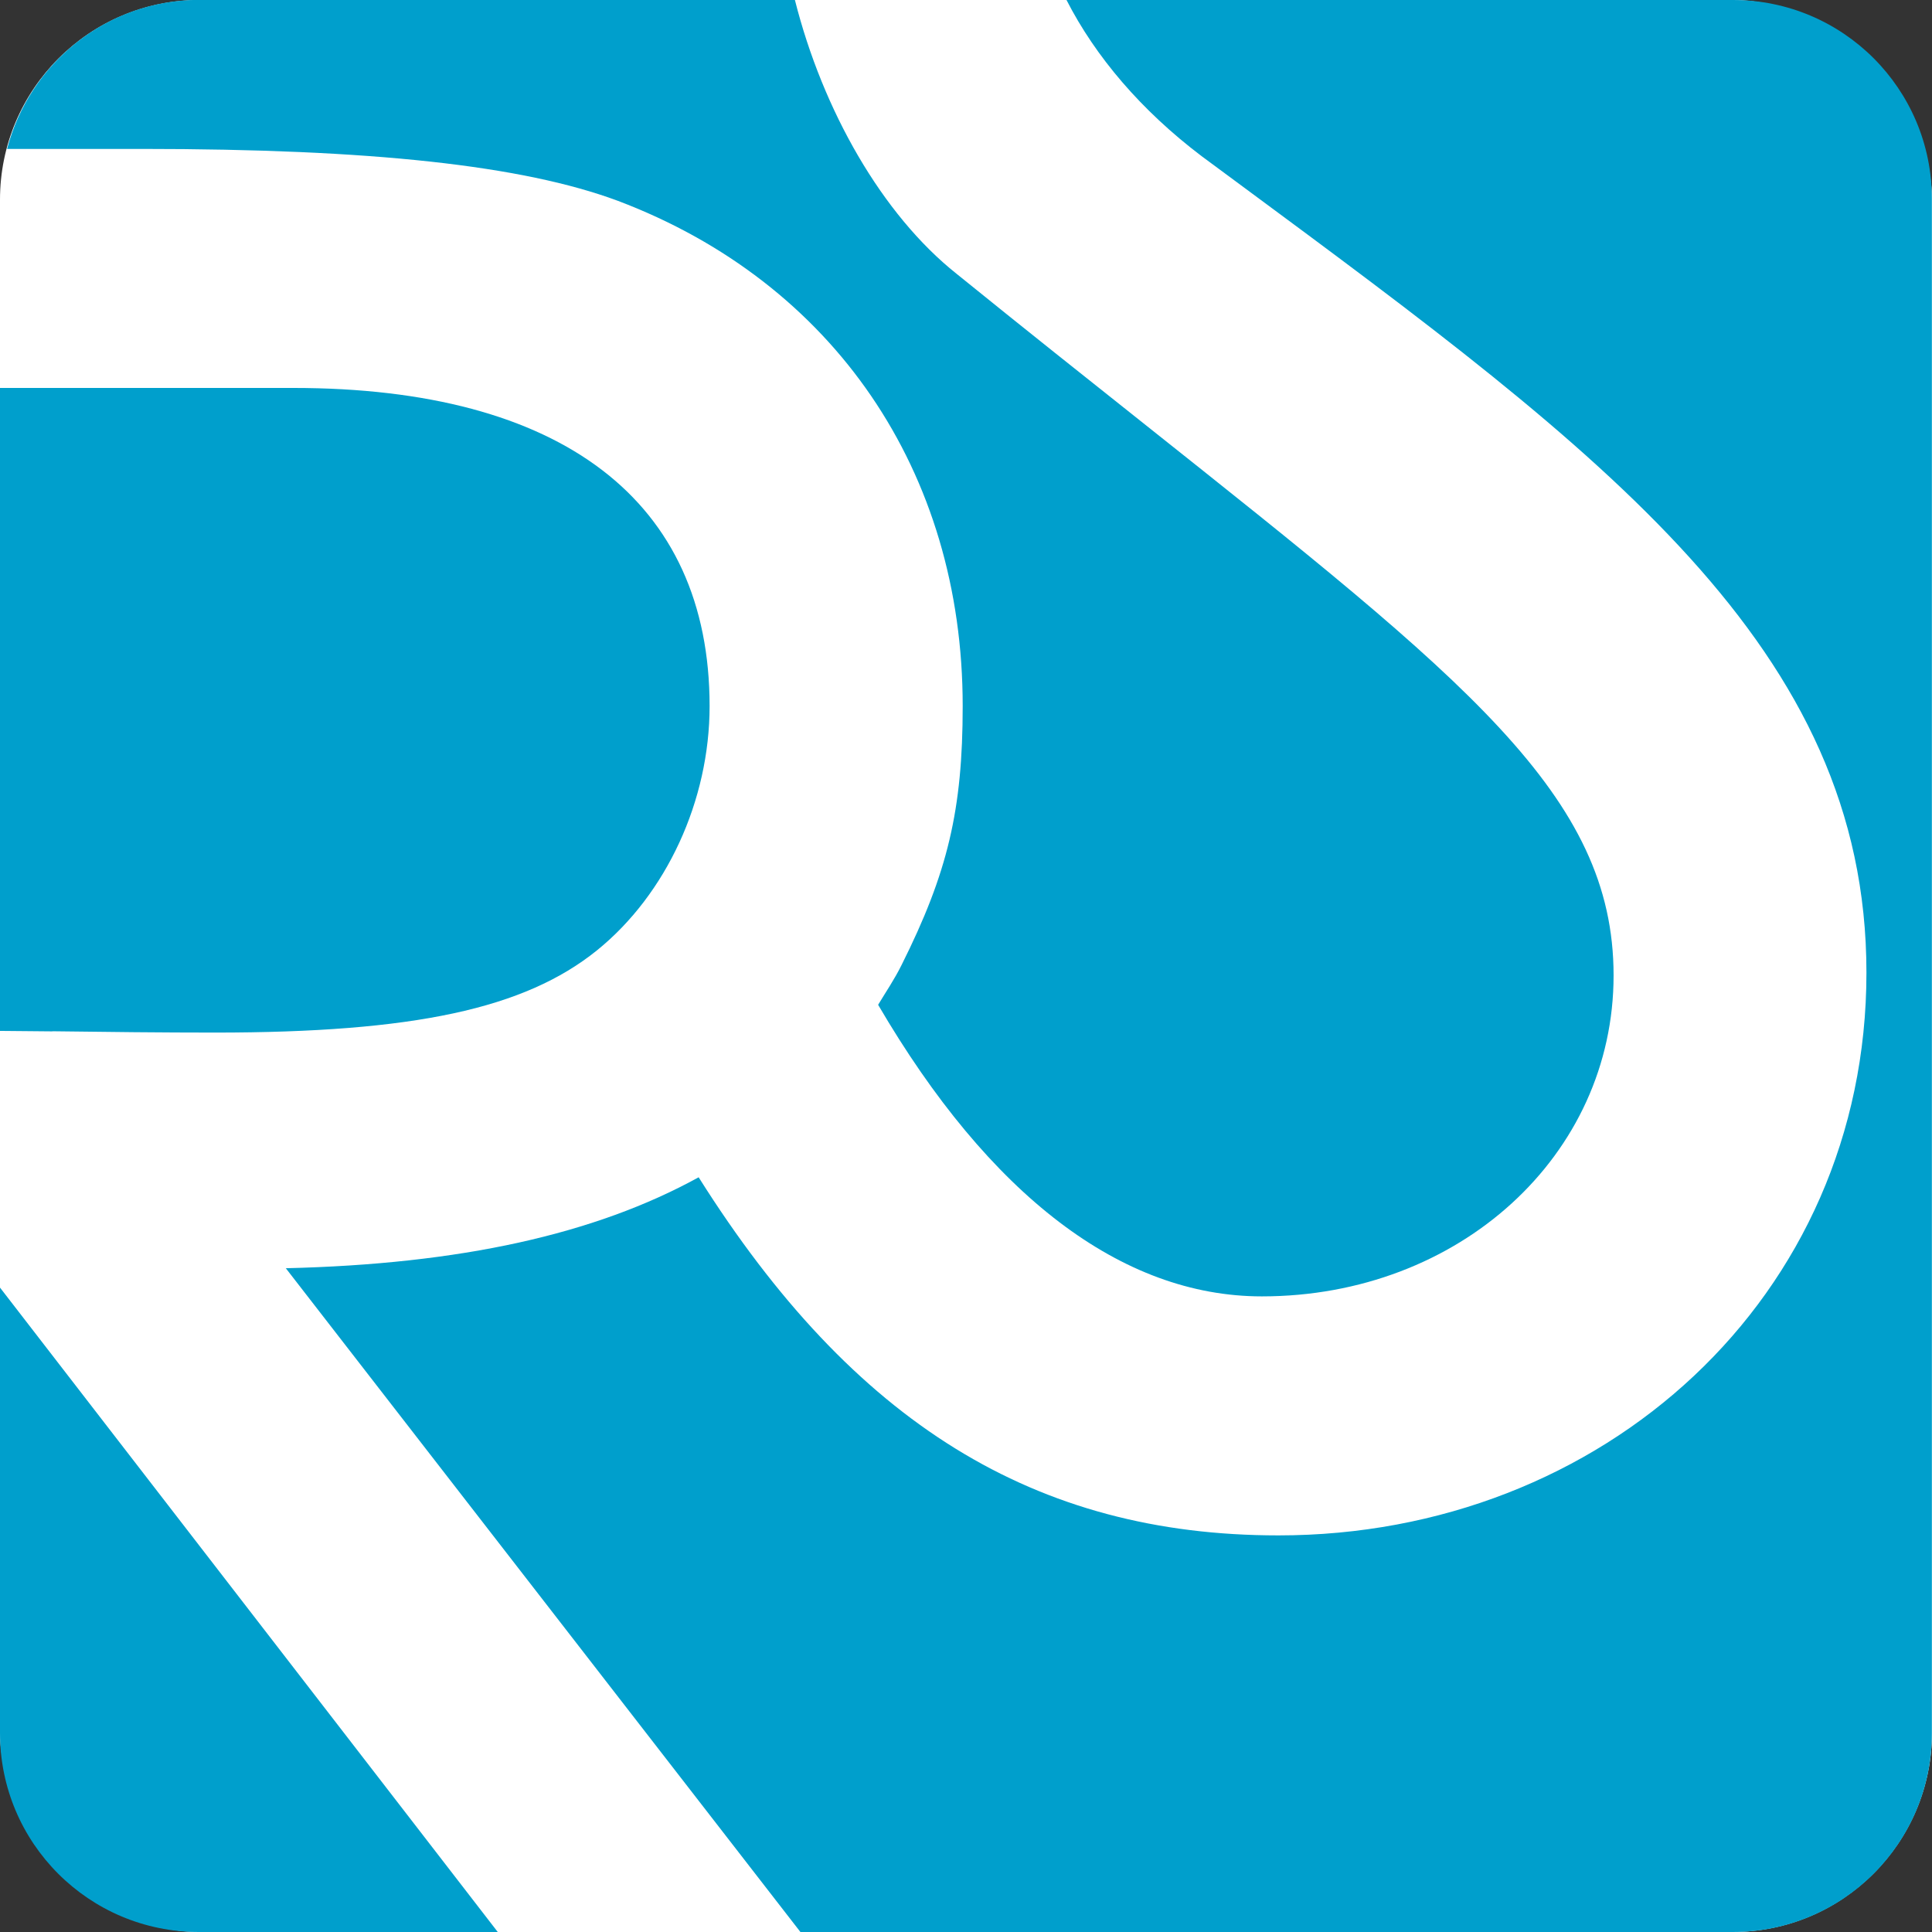 <?xml version="1.0" encoding="UTF-8"?><svg id="_レイヤー_1" xmlns="http://www.w3.org/2000/svg" viewBox="0 0 160.61 160.61"><rect x="0" y="0" width="160.61" height="160.61" fill="#333333" stroke="none"/><defs><style>.cls-1{fill:#009fcc;}.cls-1,.cls-2{stroke-width:0px;}.cls-2{fill:#fff;}</style></defs><rect class="cls-2" width="160.61" height="160.61" rx="16.6" ry="16.6"/><path class="cls-1" d="M4.35,85.73c4.6.06,9.13.11,13.5.11,16.55,0,25.75-1.98,31.77-6.83,5.78-4.67,9.37-12.46,9.37-20.31,0-17.06-12.29-26.45-34.61-26.45H0v53.45c1.45.02,2.91.02,4.35.04Z"/><path class="cls-1" d="M144.08,0h-55.42c2.41,4.71,6.2,9.17,11.23,12.98l3.26,2.41c30.2,22.33,52.01,38.47,52.01,65.47s-21.93,46.78-48.88,46.78c-20.23,0-35.32-9.33-48.2-29.77-8.62,4.74-19.82,7.22-34.32,7.56l42.78,55.18h77.53c9.13,0,16.53-7.4,16.53-16.53V16.53c0-9.13-7.4-16.53-16.53-16.53Z"/><path class="cls-1" d="M51.35,16.69c17.96,6.79,28.68,22.5,28.68,42,0,8.63-1.24,13.86-5.09,21.55-.58,1.17-1.29,2.21-1.94,3.29,9.25,15.82,20.23,24.24,31.9,24.24,16.4,0,29.24-11.72,29.24-26.68s-12.21-24.53-38.98-45.82c-4.76-3.78-9.97-7.92-15.64-12.51-6.19-4.92-11.13-13.6-13.44-22.77H16.53C8.85,0,2.44,5.27.59,12.38h11.2c19.07,0,31.64,1.37,39.56,4.31Z"/><path class="cls-1" d="M0,144.08c0,9.13,7.4,16.53,16.53,16.53h24.85L0,107.04v37.04Z"/></svg>